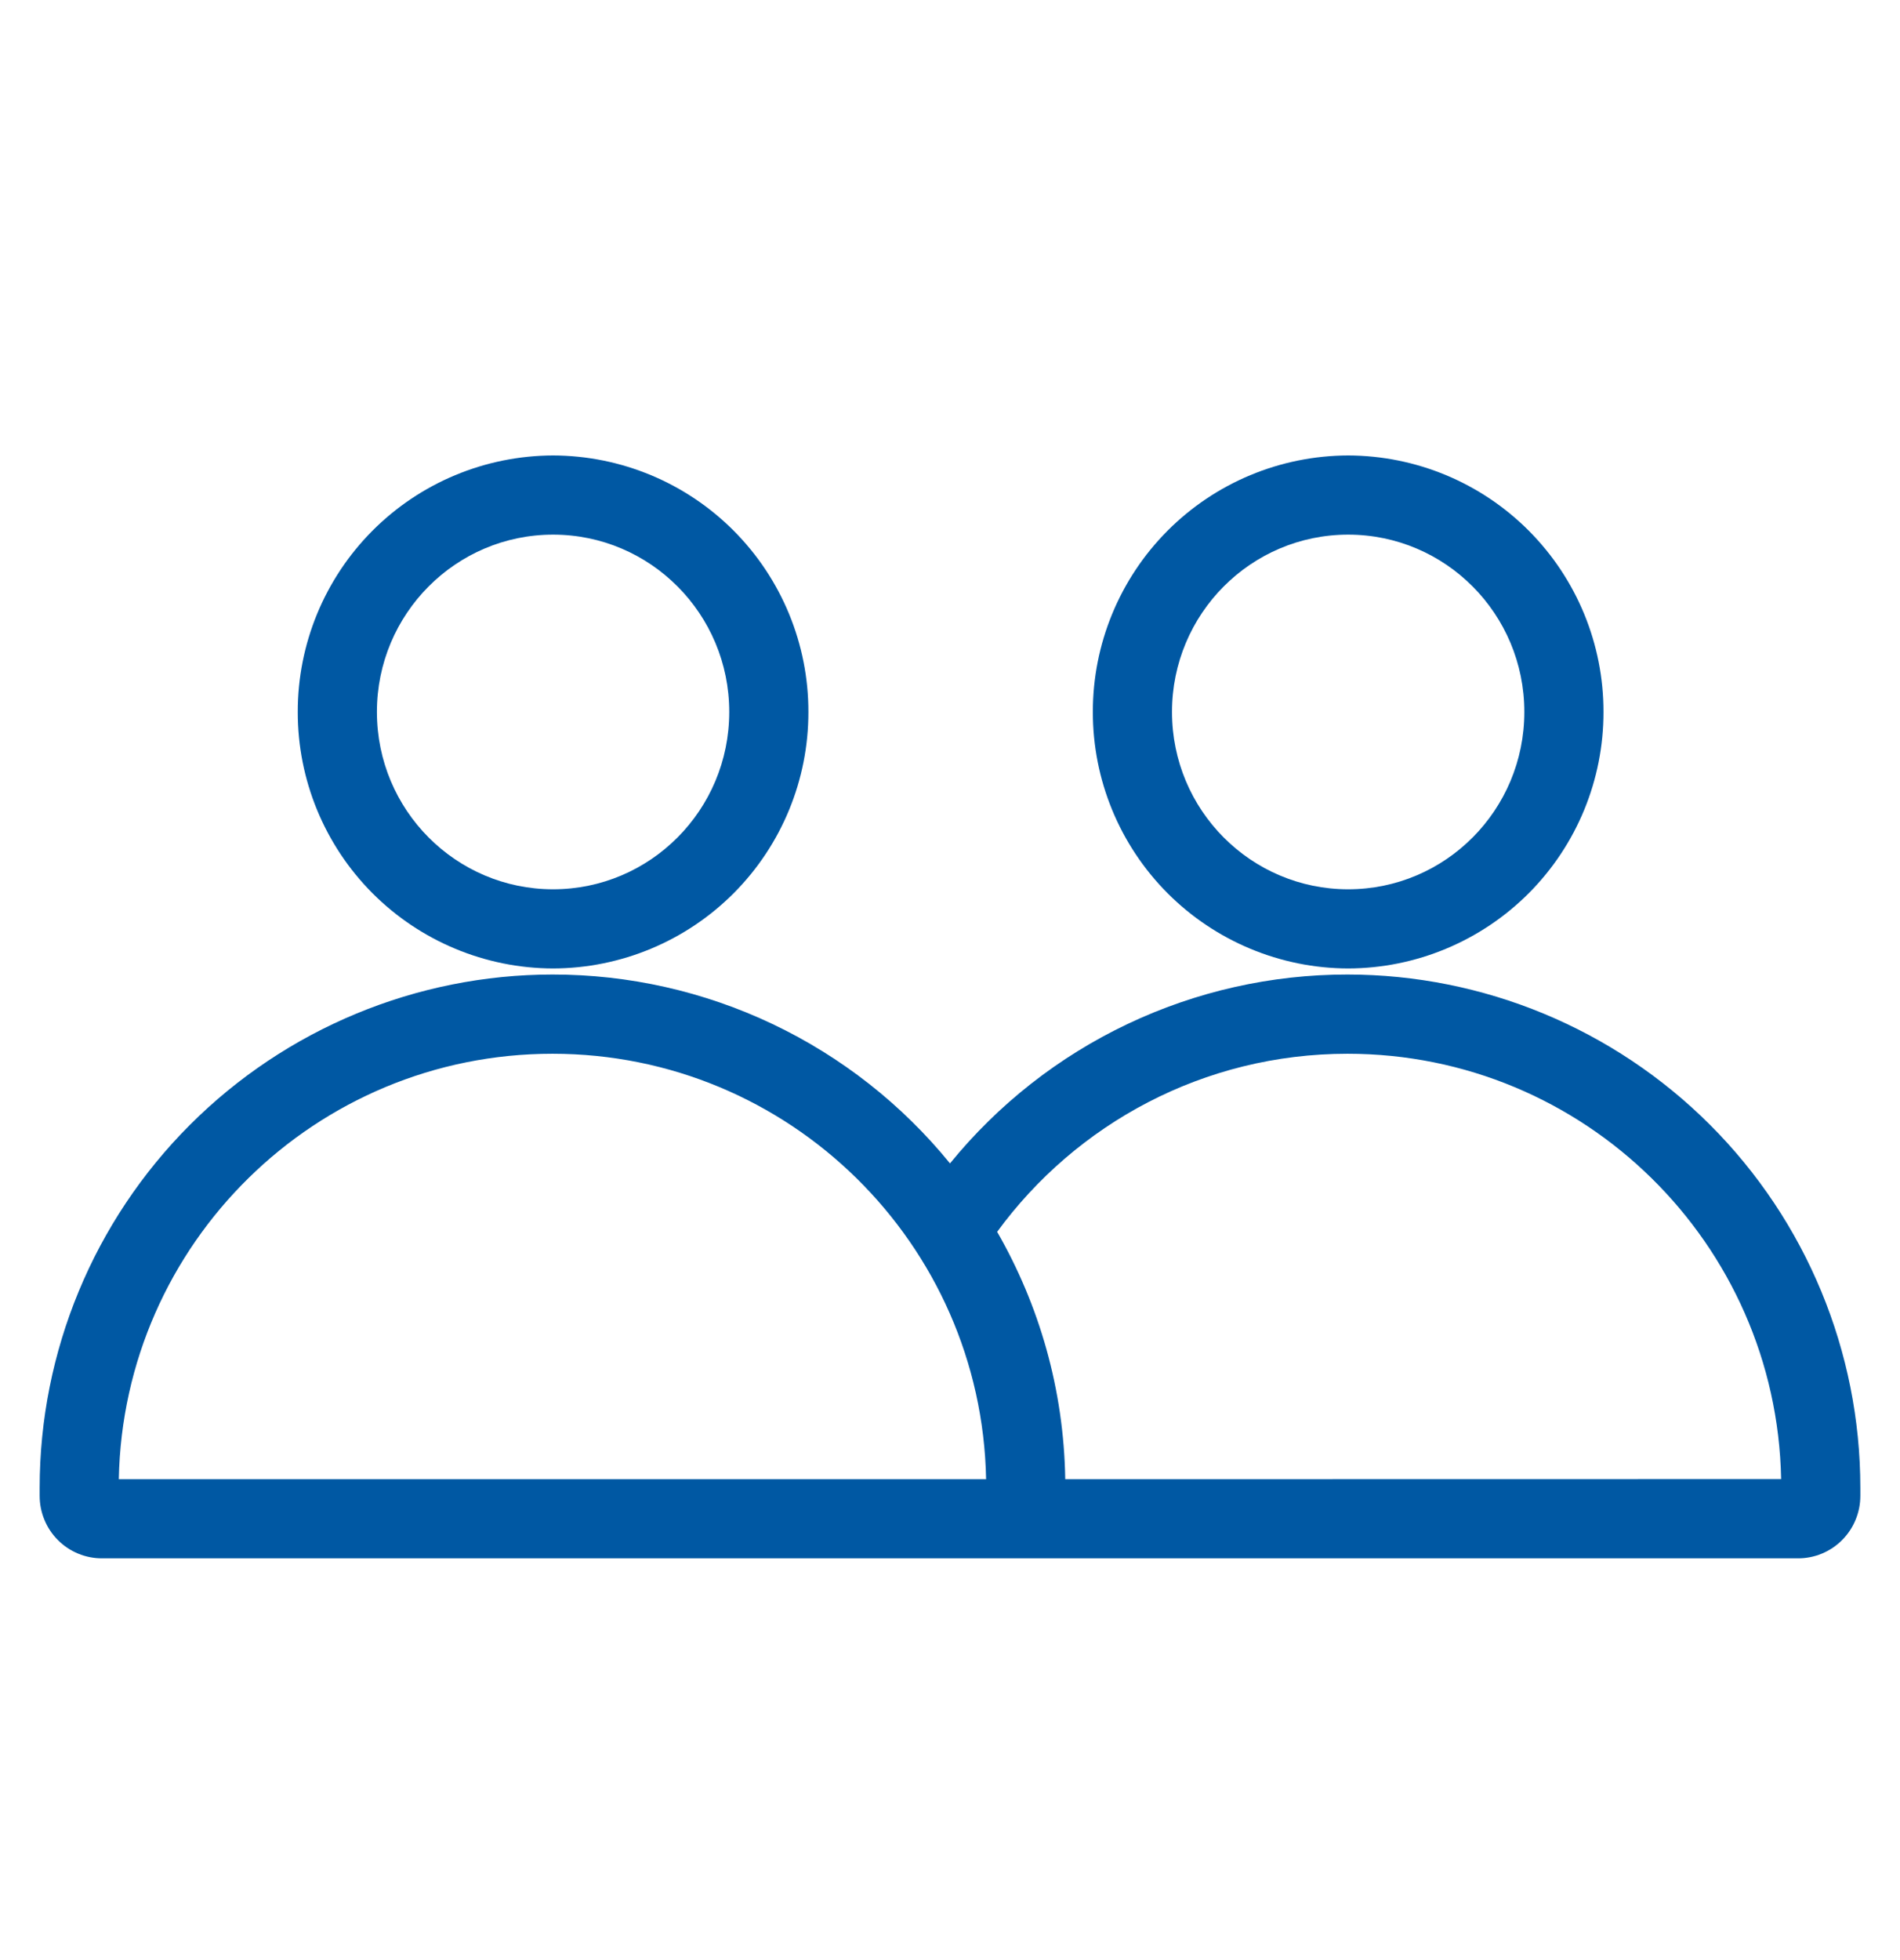 <?xml version="1.0" encoding="UTF-8"?> <svg xmlns="http://www.w3.org/2000/svg" width="32" height="33" viewBox="0 0 32 33" fill="none"><g clip-path="url(#clip0_367_6356)"><g clip-path="url(#clip1_367_6356)"><path fill-rule="evenodd" clip-rule="evenodd" d="M22.706 7.668C21.563 7.671 20.468 8.127 19.662 8.937C18.856 9.747 18.404 10.844 18.406 11.986C18.404 13.129 18.856 14.226 19.662 15.036C20.468 15.845 21.563 16.302 22.706 16.305C23.849 16.302 24.944 15.845 25.75 15.036C26.556 14.226 27.008 13.129 27.006 11.986C27.008 10.844 26.556 9.747 25.75 8.937C24.944 8.127 23.849 7.671 22.706 7.668ZM19.739 11.986C19.739 10.335 21.07 9.001 22.706 9.001C24.342 9.001 25.673 10.335 25.673 11.986C25.673 13.639 24.342 14.972 22.706 14.972C21.07 14.972 19.739 13.639 19.739 11.986ZM22.695 16.407C21.413 16.406 20.146 16.691 18.988 17.241C17.83 17.791 16.809 18.593 16 19.587C15.191 18.593 14.17 17.791 13.012 17.241C11.854 16.691 10.587 16.406 9.305 16.407C7.015 16.408 4.818 17.319 3.199 18.938C1.579 20.558 0.669 22.754 0.668 25.044V25.184C0.668 25.323 0.695 25.46 0.748 25.587C0.8 25.715 0.878 25.831 0.976 25.929C1.073 26.027 1.189 26.104 1.317 26.157C1.445 26.21 1.582 26.237 1.72 26.236H16.891H16.894H30.28C30.418 26.237 30.555 26.21 30.683 26.157C30.811 26.104 30.927 26.027 31.024 25.929C31.122 25.831 31.2 25.715 31.252 25.587C31.305 25.46 31.332 25.323 31.332 25.184V25.044C31.331 22.754 30.421 20.558 28.801 18.938C27.182 17.319 24.985 16.408 22.695 16.407ZM17.941 24.904C17.917 23.389 17.502 21.97 16.794 20.739C18.124 18.921 20.272 17.741 22.695 17.741C26.682 17.741 29.922 20.934 29.998 24.902L17.941 24.904ZM9.305 17.741C13.292 17.741 16.532 20.936 16.608 24.904H15.11H15.108H2.001C2.077 20.934 5.317 17.741 9.304 17.741H9.305ZM9.315 7.668C8.172 7.671 7.077 8.127 6.271 8.937C5.465 9.747 5.013 10.844 5.015 11.986C5.013 13.129 5.465 14.226 6.271 15.036C7.077 15.845 8.172 16.302 9.315 16.305C10.458 16.302 11.553 15.845 12.359 15.036C13.165 14.226 13.617 13.129 13.615 11.986C13.617 10.844 13.165 9.747 12.359 8.937C11.553 8.127 10.458 7.671 9.315 7.668ZM6.348 11.986C6.348 10.335 7.679 9.001 9.315 9.001C10.951 9.001 12.282 10.335 12.282 11.986C12.282 13.639 10.95 14.972 9.315 14.972C7.68 14.972 6.348 13.639 6.348 11.986Z" fill="#0058A3"></path></g></g><defs><clipPath id="clip0_367_6356"><rect width="32" height="32" fill="white" transform="translate(0 0.335)"></rect></clipPath><clipPath id="clip1_367_6356"><rect width="32" height="32" fill="white" transform="translate(0 0.335)"></rect></clipPath></defs></svg> 